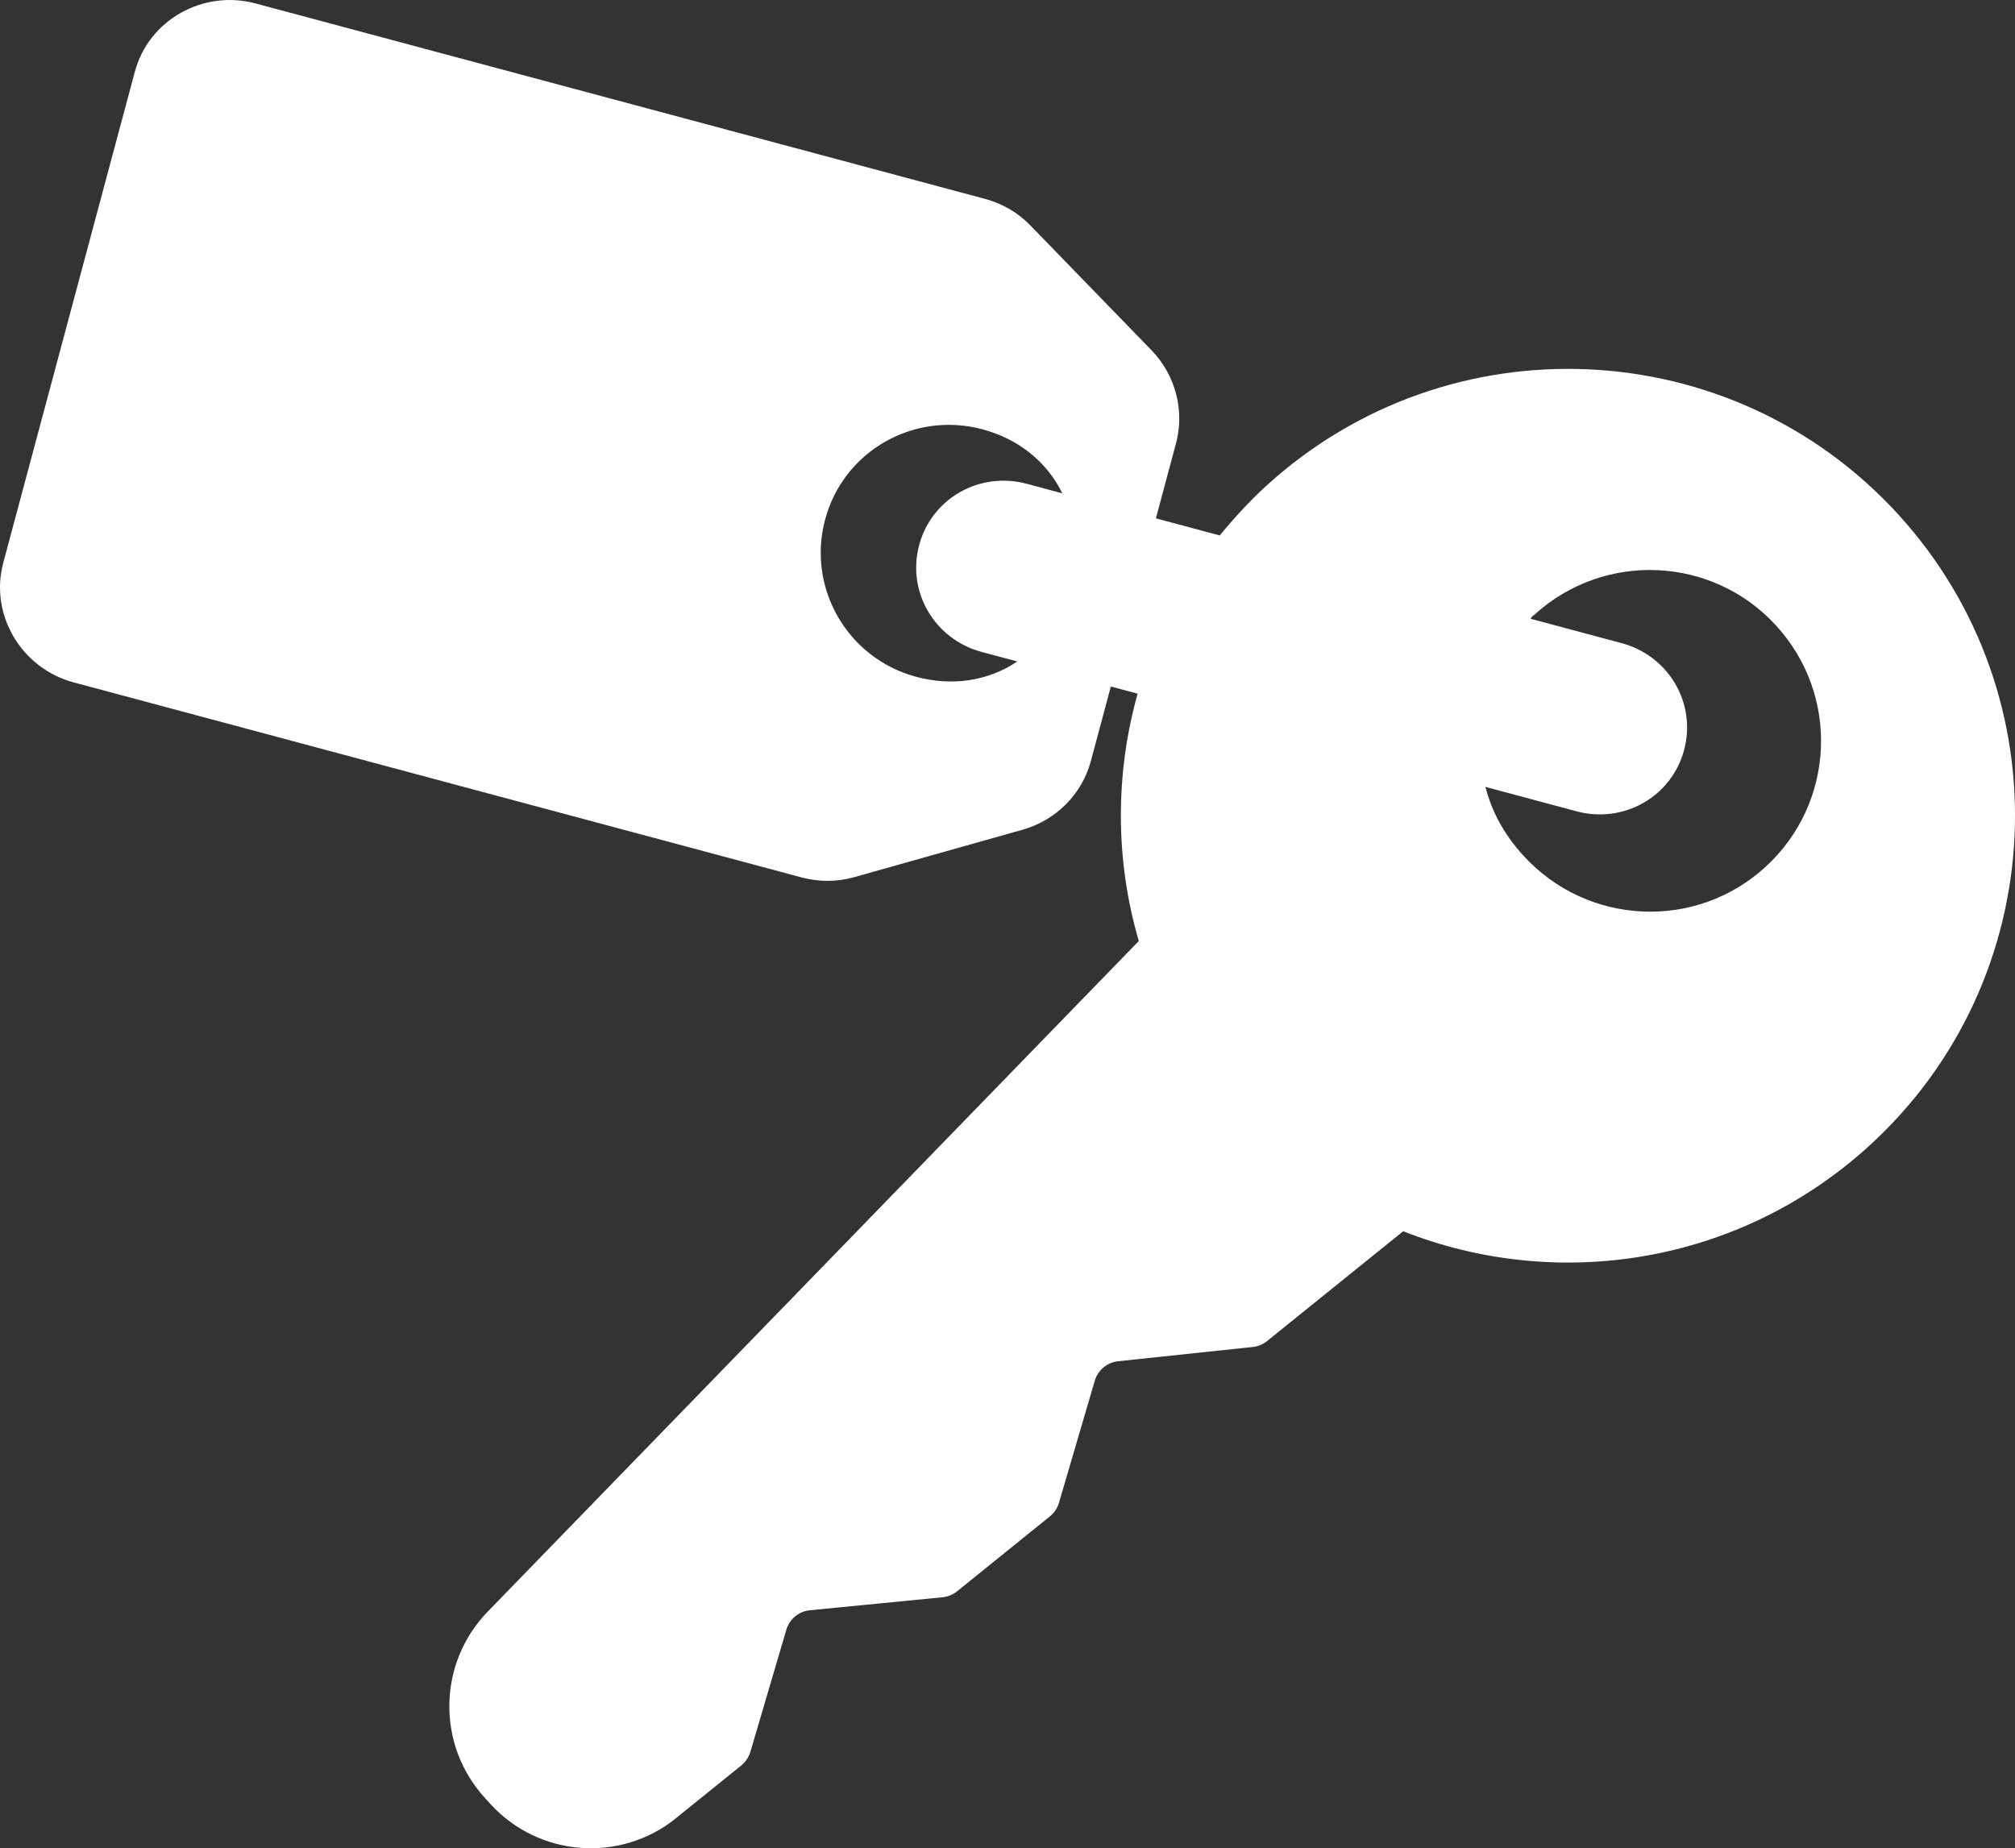 <?xml version="1.0" encoding="UTF-8" standalone="no"?>
<svg
   xmlns:dc="http://purl.org/dc/elements/1.1/"
   xmlns:cc="http://creativecommons.org/ns#"
   xmlns:rdf="http://www.w3.org/1999/02/22-rdf-syntax-ns#"
   xmlns:svg="http://www.w3.org/2000/svg"
   xmlns="http://www.w3.org/2000/svg"
   xmlns:sodipodi="http://sodipodi.sourceforge.net/DTD/sodipodi-0.dtd"
   xmlns:inkscape="http://www.inkscape.org/namespaces/inkscape"
   width="87.612"
   height="80.366"
   viewBox="0 0 87.612 80.366"
   version="1.1"
   id="svg16"
   sodipodi:docname="tenant.svg"
   inkscape:version="1.0.2 (e86c8708, 2021-01-15)">
  <rect x="0" y="0" width="87.612" height="80.366" fill="#333333" stroke="none"/>
  <defs
     id="defs20" />
  <sodipodi:namedview
     pagecolor="#ffffff"
     bordercolor="#666666"
     borderopacity="1"
     objecttolerance="10"
     gridtolerance="10"
     guidetolerance="10"
     inkscape:pageopacity="0"
     inkscape:pageshadow="2"
     inkscape:window-width="2022"
     inkscape:window-height="1012"
     id="namedview18"
     showgrid="false"
     inkscape:zoom="6.7047619"
     inkscape:cx="40.309818"
     inkscape:cy="45.889645"
     inkscape:window-x="0"
     inkscape:window-y="23"
     inkscape:window-maximized="0"
     inkscape:current-layer="svg16" />
  <title
     id="title10">tenant-icon</title>
  <g
     id="Symbols"
     stroke="none"
     stroke-width="1"
     fill="none"
     fill-rule="evenodd"
     inkscape:export-xdpi="60"
     inkscape:export-ydpi="60"
     transform="translate(-12.19,-1.61)">
    <g
       id="icon/tenant"
       transform="translate(-37,-41.277)"
       fill="#ffffff"
       fill-rule="nonzero">
      <g
         id="tenant-icon"
         transform="rotate(105,45.795,86.47)">
        <path
           d="M 71.575,45.617 68.629,43.468 c -0.199,-0.142 -0.433,-0.22 -0.676,-0.228 l -5.53,-0.136 c -0.484,-0.011 -0.915,-0.316 -1.085,-0.77 l -2.039,-5.426 c -0.082,-0.215 -0.226,-0.406 -0.413,-0.542 l -4.189,-3.053 C 54.499,33.17 54.266,33.089 54.023,33.083 L 48.492,32.953 c -0.48,-0.013 -0.911,-0.314 -1.082,-0.762 l -2.115,-5.497 c -0.082,-0.213 -0.224,-0.398 -0.41,-0.532 L 38.742,21.682 C 39.564,14.538 36.372,7.208 29.908,3.071 20.863,-2.721 8.844,-0.079 3.059,8.964 -2.724,18.012 -0.063,30.038 8.975,35.822 c 0.838,0.538 1.734,1 2.607,1.396 v 2.873 H 8.207 c -1.489,0 -2.871,0.799 -3.637,2.078 l -3.886,6.504 c -0.396,0.661 -0.597,1.423 -0.597,2.195 V 83.704 C 0.088,86.046 1.97,88 4.313,88 H 26.418 c 2.343,0 4.233,-1.955 4.233,-4.298 V 50.92 c 0,-0.764 -0.203,-1.525 -0.595,-2.183 L 26.158,42.181 c -0.766,-1.285 -2.15,-2.09 -3.643,-2.09 h -3.363 v -1.205 c 3.639,0.042 7.251,-0.933 10.376,-2.833 l 35.492,19.796 c 2.726,1.521 6.17,0.659 7.853,-1.971 l 0.197,-0.305 c 1.683,-2.632 1.028,-6.119 -1.493,-7.958 z m -50.64,2.76 c 0,3.087 -2.494,5.593 -5.58,5.593 -3.086,0 -5.561,-2.505 -5.561,-5.593 0,-1.607 0.626,-3.059 1.79,-4.076 v 1.607 c 0,2.113 1.673,3.825 3.785,3.825 2.113,0 3.785,-1.716 3.785,-3.825 V 44.301 c 1.164,1.017 1.782,2.469 1.782,4.076 z m 0.68,-27.519 c -0.641,1.002 -1.443,1.797 -2.462,2.371 v -4.104 c 0,-2.113 -1.671,-3.825 -3.785,-3.825 -2.112,0 -3.785,1.714 -3.785,3.825 v 4.103 C 11.438,23.187 11.438,23.155 11.377,23.114 7.914,20.897 6.894,16.294 9.109,12.833 11.323,9.365 15.91,8.357 19.373,10.573 c 3.463,2.216 4.457,6.824 2.242,10.285 z"
           id="Shape" />
      </g>
    </g>
  </g>
</svg>
